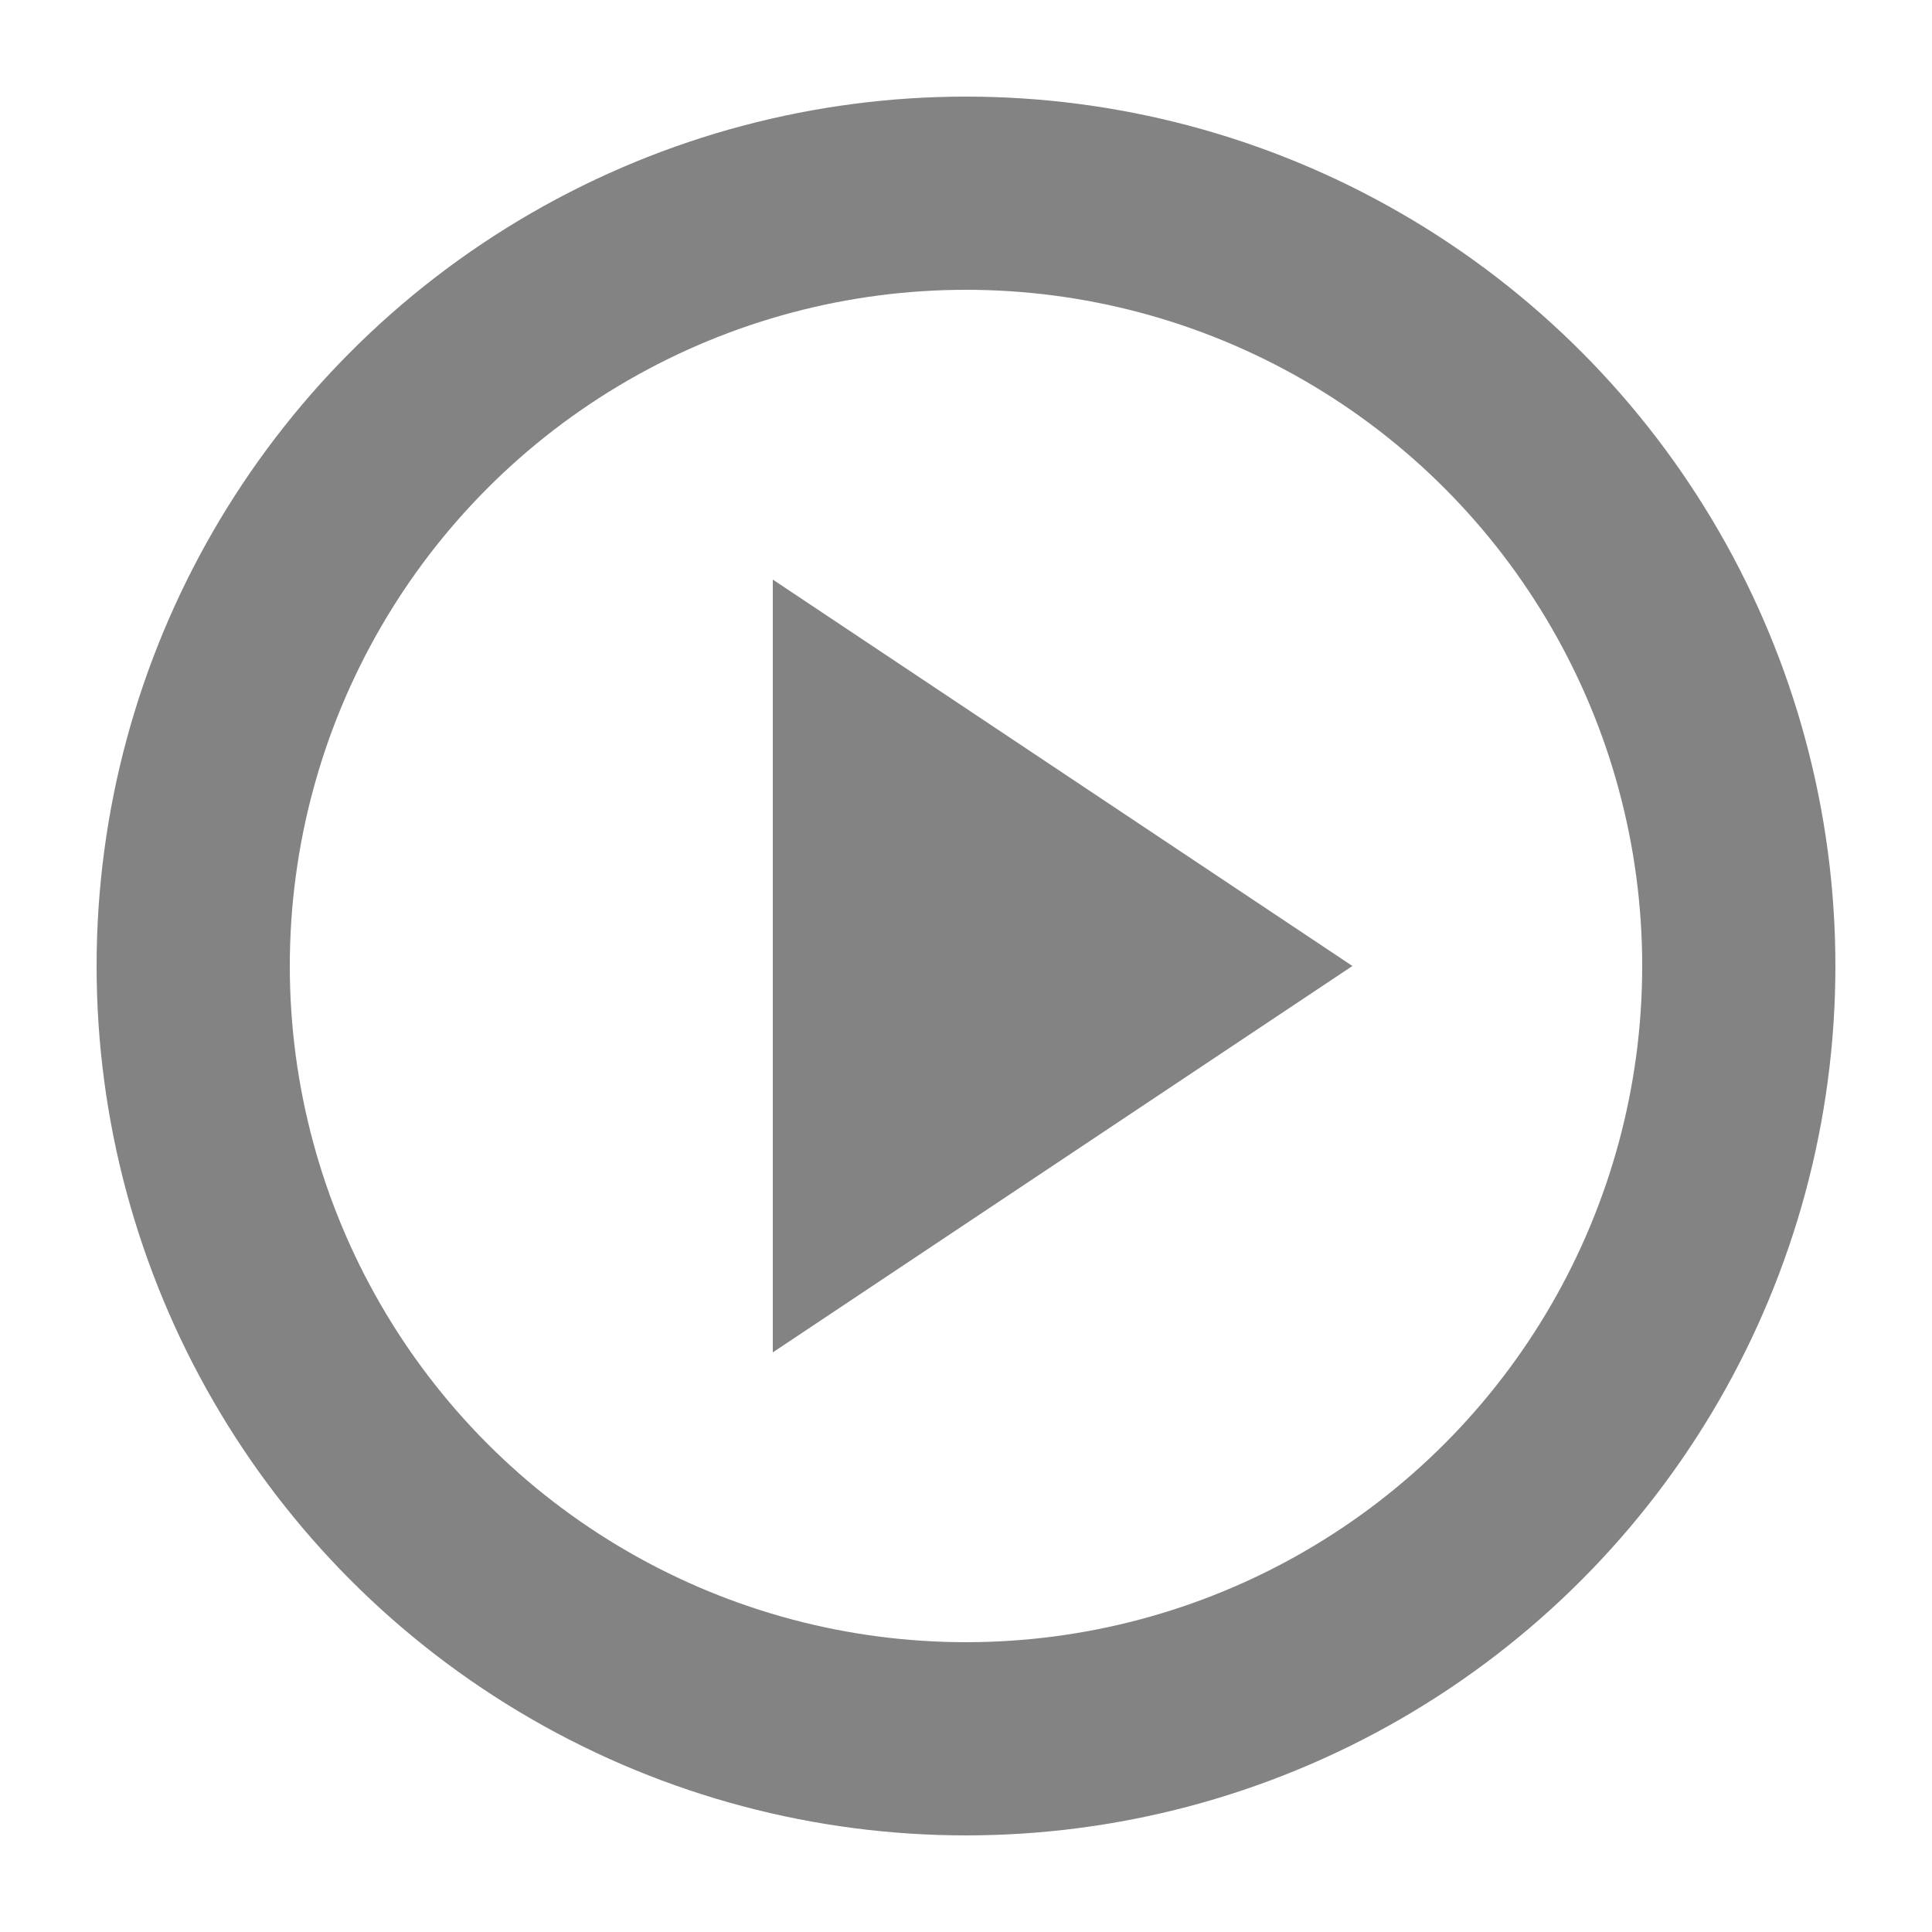 <?xml version="1.0" encoding="UTF-8"?>
<svg width="20px" height="20px" viewBox="0 0 20 20" version="1.1" xmlns="http://www.w3.org/2000/svg" xmlns:xlink="http://www.w3.org/1999/xlink">
    <!-- Generator: Sketch 60.1 (88133) - https://sketch.com -->
    <title>icon/list_play</title>
    <desc>Created with Sketch.</desc>
    <g id="icon/list_play" stroke="none" stroke-width="1" fill="none" fill-rule="evenodd">
        <circle id="Oval" stroke="#838383" stroke-width="2" cx="10" cy="10" r="8"></circle>
        <polygon id="Triangle" fill="#838383" transform="translate(11, 10) rotate(-270) translate(-11, -10) " points="11 7 15 13 7 13"></polygon>
    </g>
</svg>